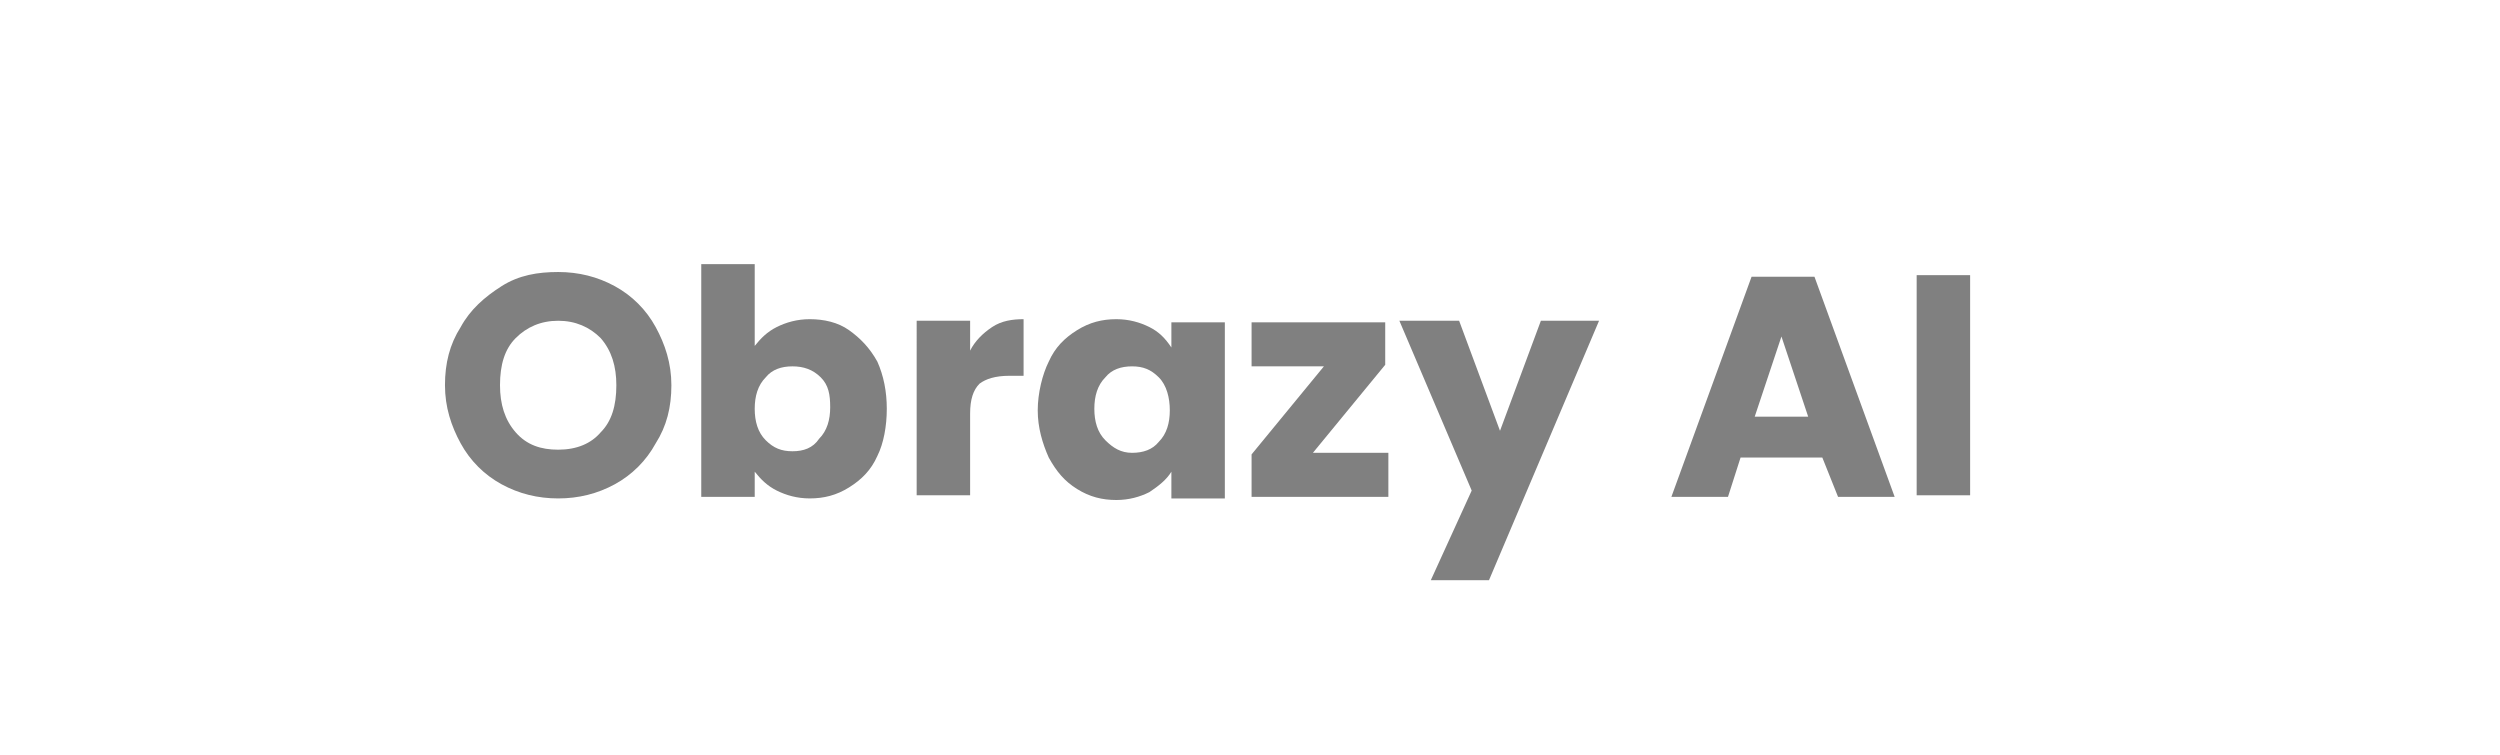 <?xml version="1.0" encoding="utf-8"?>
<!-- Generator: Adobe Illustrator 28.1.0, SVG Export Plug-In . SVG Version: 6.00 Build 0)  -->
<svg version="1.1" id="Layer_1" xmlns="http://www.w3.org/2000/svg" xmlns:xlink="http://www.w3.org/1999/xlink" x="0px" y="0px"
	 width="159px" height="48px" viewBox="0 0 159 48" style="enable-background:new 0 0 159 48;" xml:space="preserve">
<style type="text/css">
	.st0{enable-background:new    ;}
	.st1{fill:#808080;}
</style>
<g class="st0">
	<path class="st1" d="M31.9,30.8c-1.1-0.6-2-1.5-2.6-2.6c-0.6-1.1-1-2.3-1-3.7c0-1.4,0.3-2.6,1-3.7c0.6-1.1,1.5-1.9,2.6-2.6
		s2.3-0.9,3.6-0.9c1.3,0,2.5,0.3,3.6,0.9c1.1,0.6,2,1.5,2.6,2.6c0.6,1.1,1,2.3,1,3.7c0,1.4-0.3,2.6-1,3.7c-0.6,1.1-1.5,2-2.6,2.6
		s-2.3,0.9-3.6,0.9C34.2,31.7,33,31.4,31.9,30.8z M38.2,27.5c0.7-0.7,1-1.7,1-3c0-1.2-0.3-2.2-1-3c-0.7-0.7-1.6-1.1-2.7-1.1
		c-1.1,0-2,0.4-2.7,1.1s-1,1.7-1,3c0,1.2,0.3,2.2,1,3s1.6,1.1,2.7,1.1C36.7,28.6,37.6,28.2,38.2,27.5z"/>
	<path class="st1" d="M49.4,20.8c0.6-0.3,1.3-0.5,2.1-0.5c0.9,0,1.8,0.2,2.5,0.7s1.3,1.1,1.8,2c0.4,0.9,0.6,1.9,0.6,3
		s-0.2,2.2-0.6,3c-0.4,0.9-1,1.5-1.8,2s-1.6,0.7-2.5,0.7c-0.8,0-1.5-0.2-2.1-0.5c-0.6-0.3-1-0.7-1.4-1.2v1.6h-3.4V16.8H48V22
		C48.4,21.5,48.8,21.1,49.4,20.8z M52.2,24c-0.5-0.5-1.1-0.7-1.8-0.7c-0.7,0-1.3,0.2-1.7,0.7c-0.5,0.5-0.7,1.2-0.7,2s0.2,1.5,0.7,2
		c0.5,0.5,1,0.7,1.7,0.7c0.7,0,1.3-0.2,1.7-0.8c0.5-0.5,0.7-1.2,0.7-2S52.7,24.5,52.2,24z"/>
	<path class="st1" d="M63.1,20.8c0.6-0.4,1.3-0.5,2-0.5v3.6h-0.9c-0.9,0-1.5,0.2-1.9,0.5c-0.4,0.4-0.6,1-0.6,1.9v5.2h-3.4V20.4h3.4
		v1.9C62,21.7,62.5,21.2,63.1,20.8z"/>
	<path class="st1" d="M66.7,23c0.4-0.9,1-1.5,1.8-2s1.6-0.7,2.5-0.7c0.8,0,1.5,0.2,2.1,0.5c0.6,0.3,1,0.7,1.4,1.3v-1.6h3.4v11.2
		h-3.4V30c-0.3,0.5-0.8,0.9-1.4,1.3c-0.6,0.3-1.3,0.5-2.1,0.5c-0.9,0-1.7-0.2-2.5-0.7s-1.3-1.1-1.8-2c-0.4-0.9-0.7-1.9-0.7-3
		S66.3,23.8,66.7,23z M73.7,24c-0.5-0.5-1-0.7-1.7-0.7c-0.7,0-1.3,0.2-1.7,0.7c-0.5,0.5-0.7,1.2-0.7,2s0.2,1.5,0.7,2
		c0.5,0.5,1,0.8,1.7,0.8c0.7,0,1.3-0.2,1.7-0.7c0.5-0.5,0.7-1.2,0.7-2S74.2,24.5,73.7,24z"/>
	<path class="st1" d="M83.5,28.8h4.8v2.8h-8.7v-2.7l4.6-5.6h-4.6v-2.8h8.5v2.7L83.5,28.8z"/>
	<path class="st1" d="M101.7,20.4l-7,16.5H91l2.6-5.7L89,20.4h3.8l2.6,7l2.6-7H101.7z"/>
	<path class="st1" d="M115.9,29.1h-5.2l-0.8,2.5h-3.6l5.1-14h4l5.1,14h-3.6L115.9,29.1z M115,26.5l-1.7-5.1l-1.7,5.1H115z"/>
	<path class="st1" d="M125.3,17.5v14h-3.4v-14H125.3z"/>
</g>
</svg>
